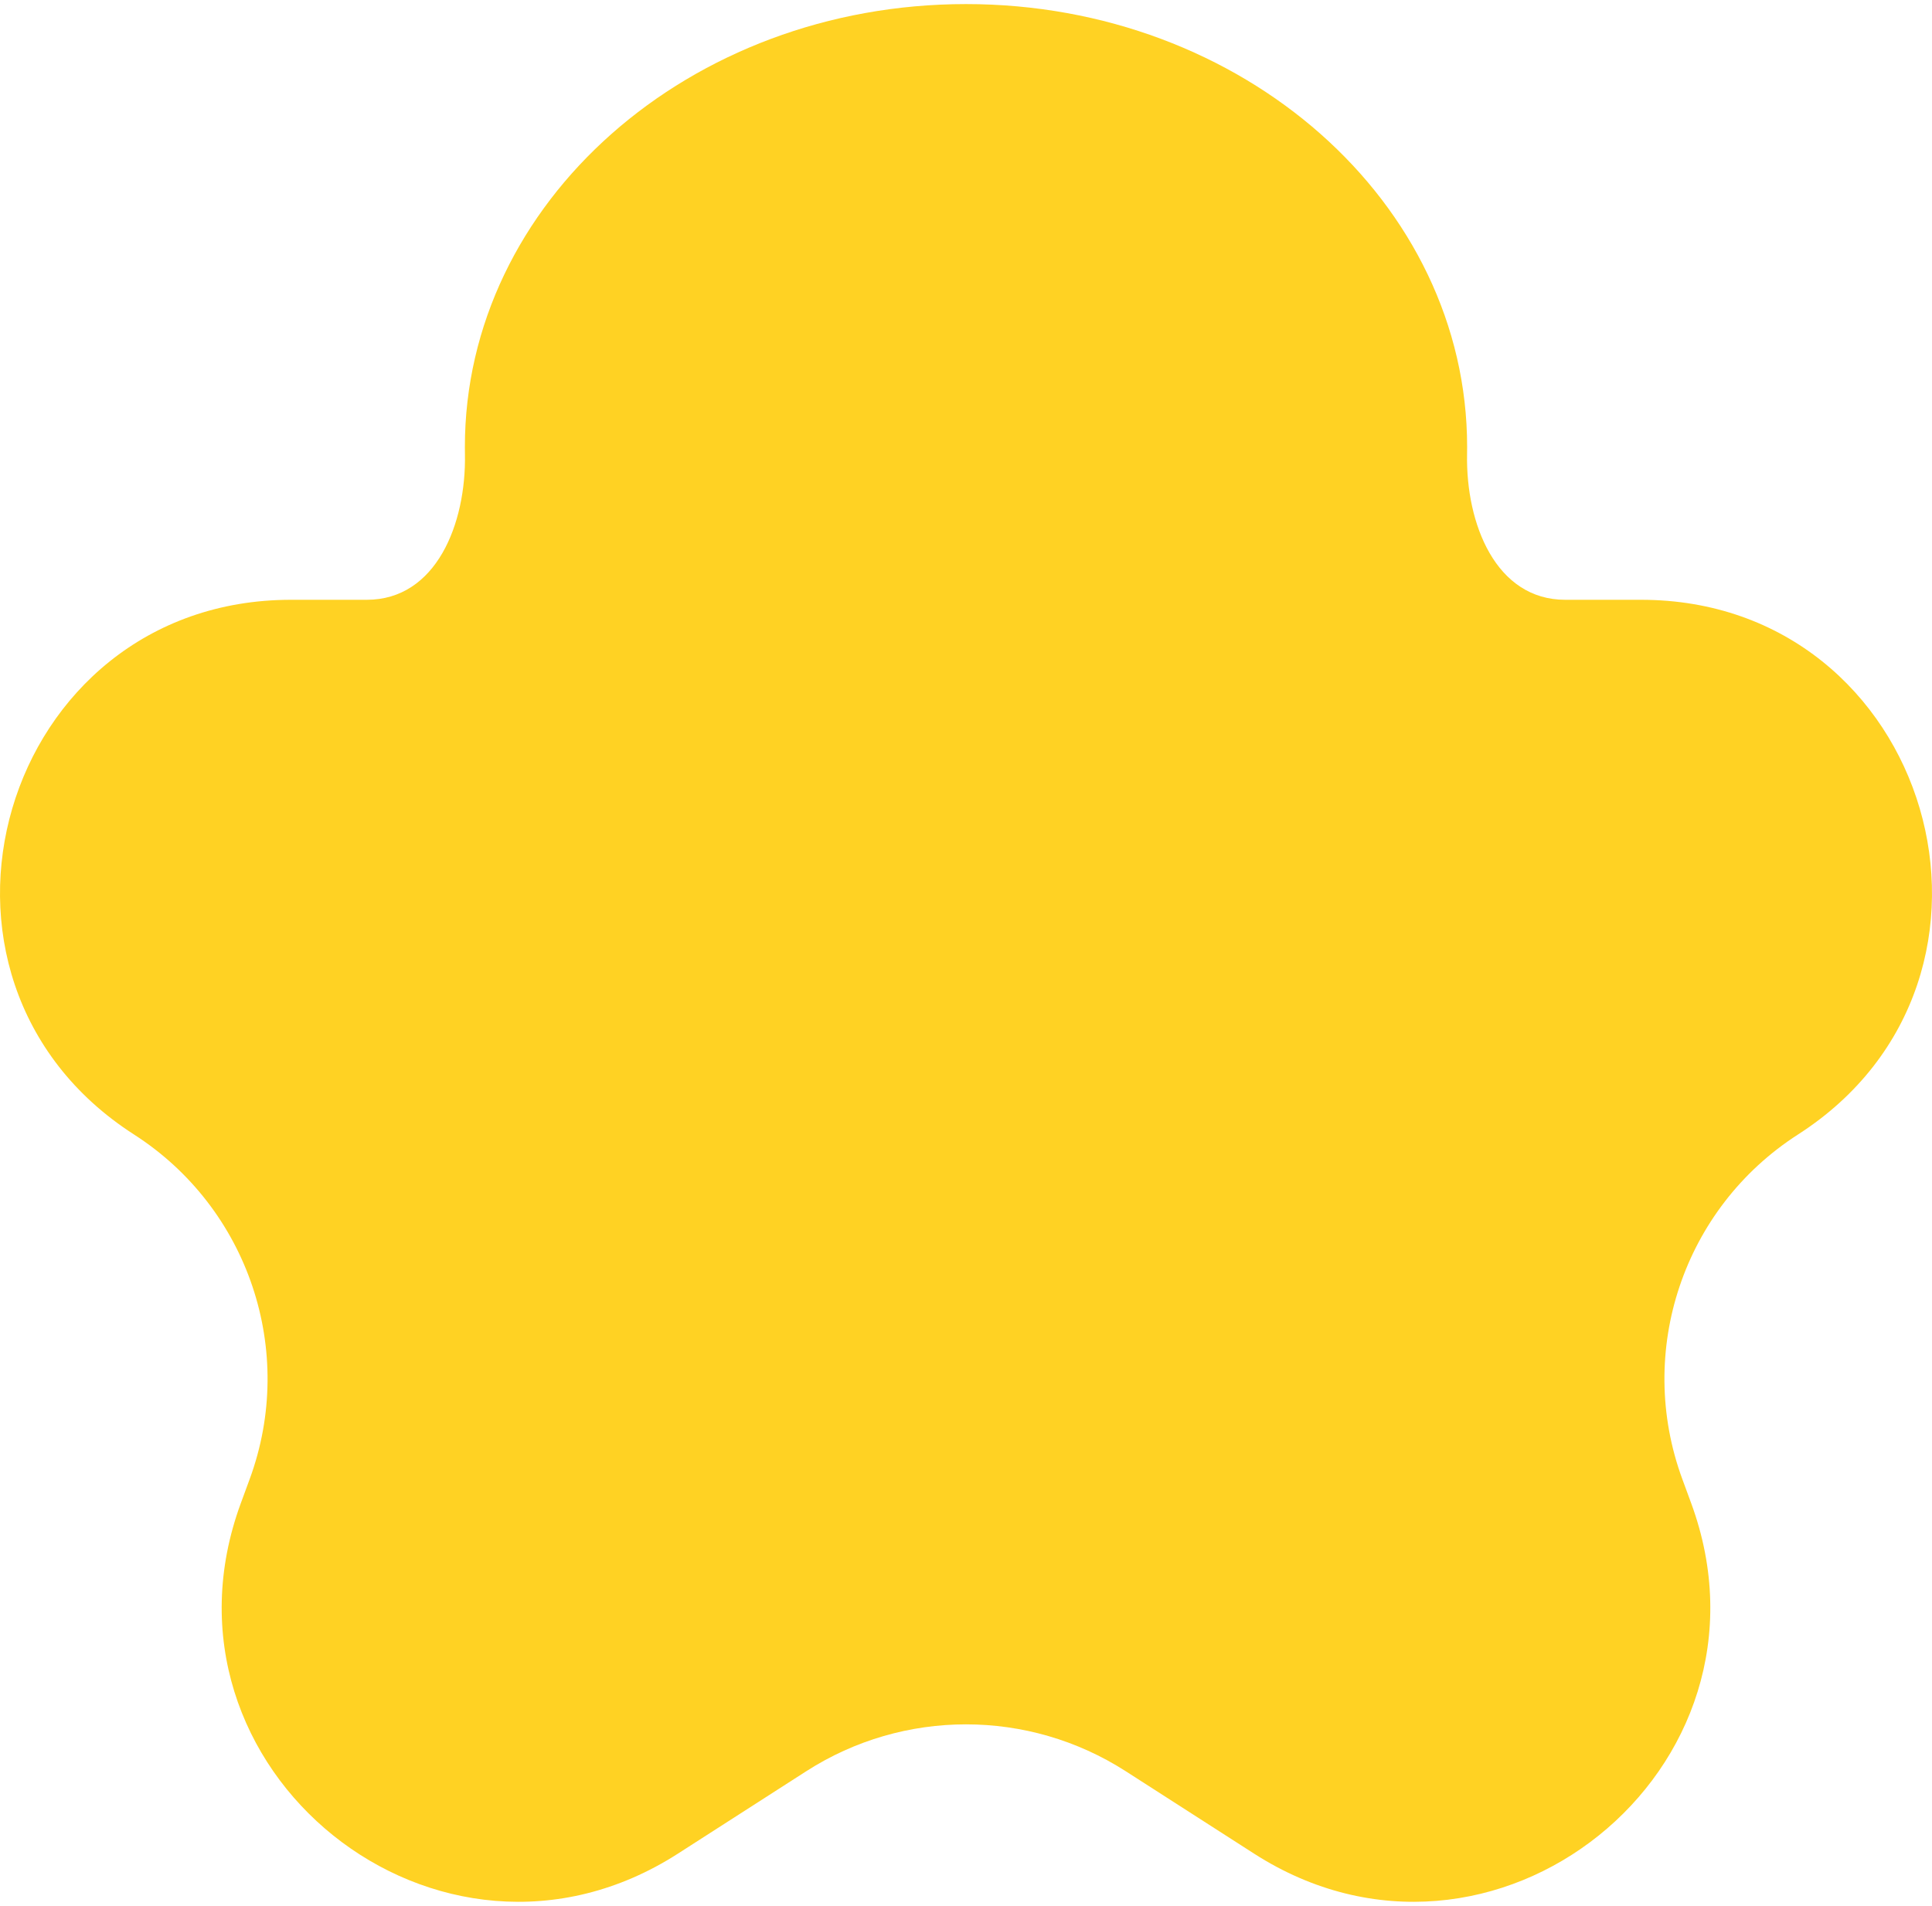 <svg width="226" height="223" viewBox="0 0 226 223" fill="none" xmlns="http://www.w3.org/2000/svg">
<path fill-rule="evenodd" clip-rule="evenodd" d="M183.096 70.18C174.969 70.18 171.463 61.277 171.613 53.152C171.618 52.866 171.621 52.579 171.621 52.292C171.621 23.675 145.376 0.477 113.001 0.477C80.626 0.477 54.38 23.675 54.38 52.292C54.38 52.579 54.383 52.865 54.388 53.15C54.538 61.277 51.032 70.18 42.904 70.18H34.039C0.12 70.18 -12.862 114.418 15.678 132.747C29.079 141.353 34.704 158.112 29.209 173.06L28.173 175.879C16.736 206.991 51.407 234.804 79.298 216.892L94.32 207.244C105.701 199.936 120.299 199.936 131.68 207.244L146.702 216.892C174.593 234.804 209.263 206.991 197.827 175.879L196.791 173.06C191.296 158.112 196.921 141.353 210.322 132.747C238.862 114.418 225.88 70.18 191.961 70.18H183.096Z" fill="#FFD223"/>
</svg>
